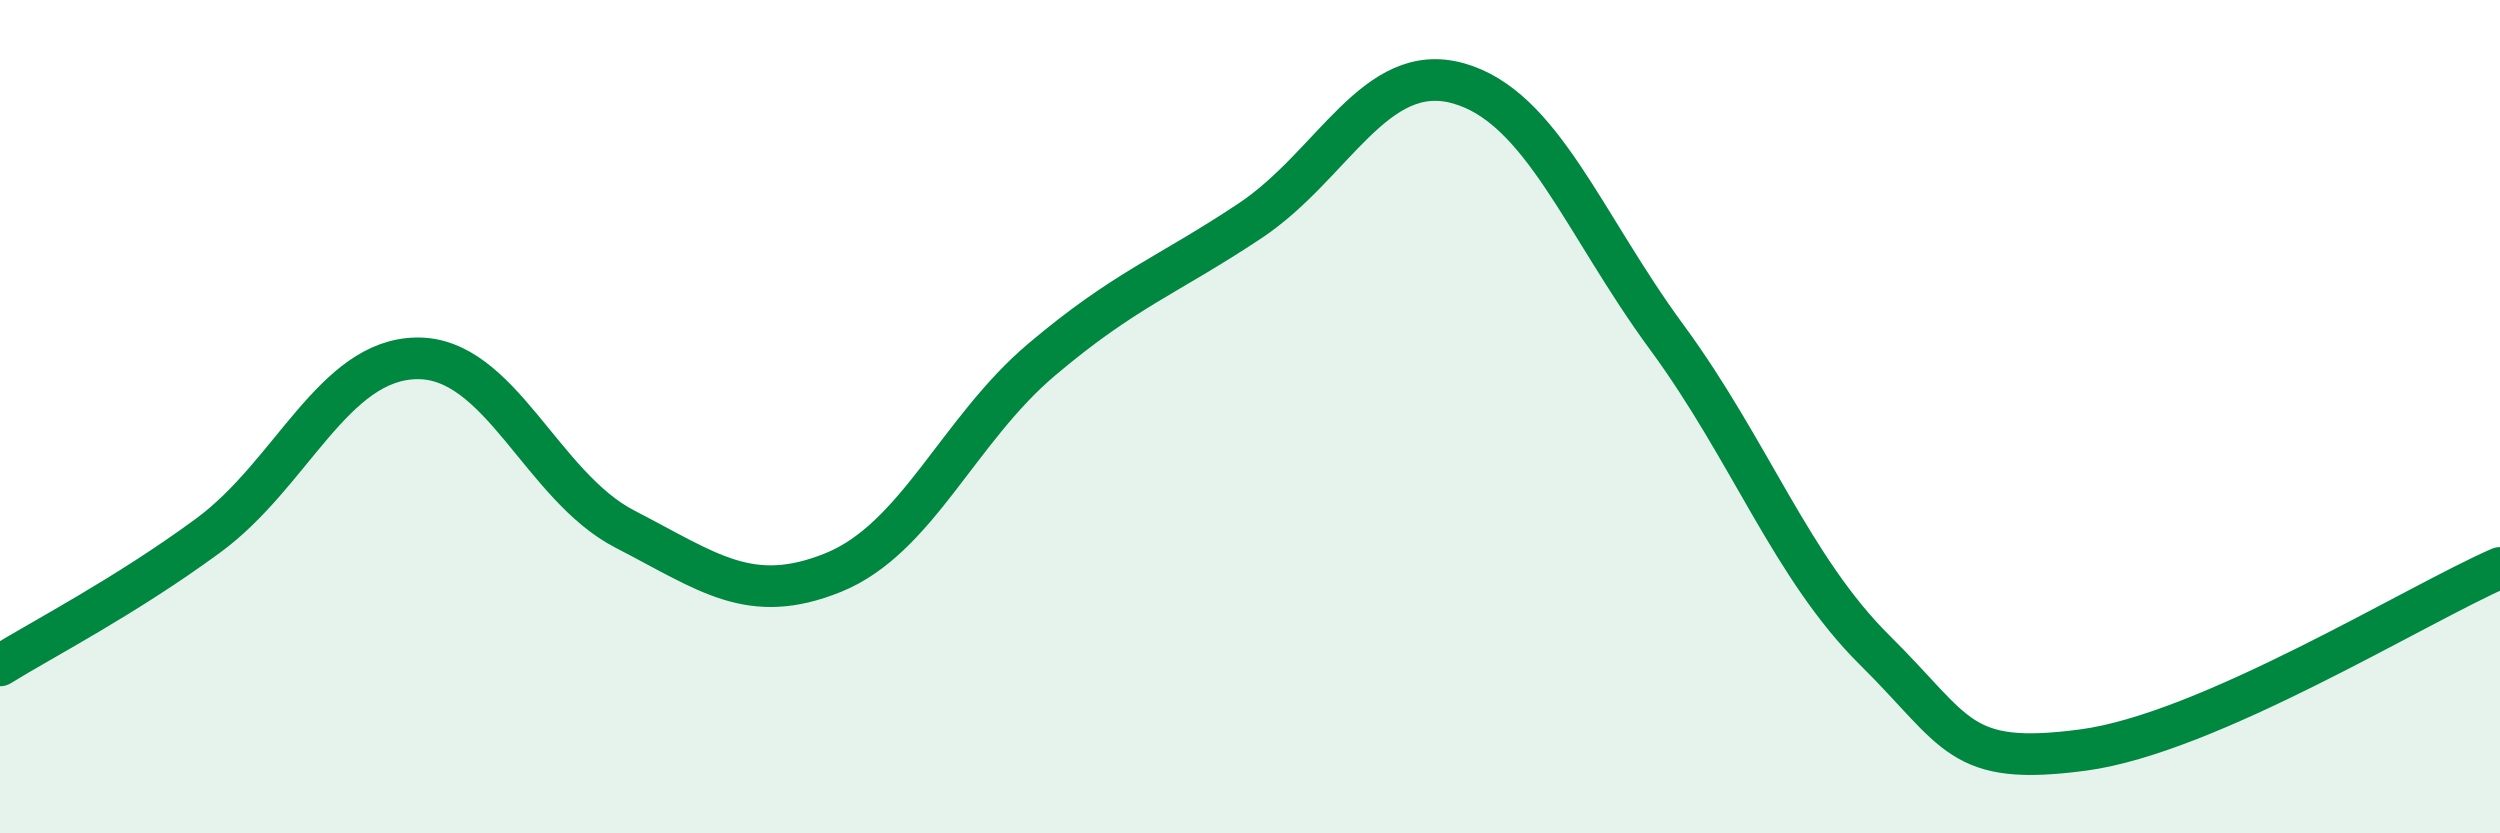 
    <svg width="60" height="20" viewBox="0 0 60 20" xmlns="http://www.w3.org/2000/svg">
      <path
        d="M 0,15.97 C 1,15.35 3,14.32 5,12.85 C 7,11.38 8,8.63 10,8.6 C 12,8.57 13,11.67 15,12.7 C 17,13.73 18,14.55 20,13.74 C 22,12.93 23,10.32 25,8.63 C 27,6.94 28,6.63 30,5.3 C 32,3.97 33,1.44 35,2 C 37,2.56 38,5.37 40,8.09 C 42,10.81 43,13.63 45,15.61 C 47,17.59 47,18.4 50,18 C 53,17.6 58,14.5 60,13.63L60 20L0 20Z"
        fill="#008740"
        opacity="0.1"
        stroke-linecap="round"
        stroke-linejoin="round"
      />
      <path
        d="M 0,15.97 C 1,15.35 3,14.32 5,12.85 C 7,11.38 8,8.63 10,8.6 C 12,8.57 13,11.67 15,12.7 C 17,13.73 18,14.55 20,13.74 C 22,12.93 23,10.32 25,8.63 C 27,6.94 28,6.63 30,5.3 C 32,3.97 33,1.44 35,2 C 37,2.56 38,5.37 40,8.09 C 42,10.81 43,13.63 45,15.61 C 47,17.59 47,18.4 50,18 C 53,17.6 58,14.5 60,13.63"
        stroke="#008740"
        stroke-width="1"
        fill="none"
        stroke-linecap="round"
        stroke-linejoin="round"
      />
    </svg>
  
